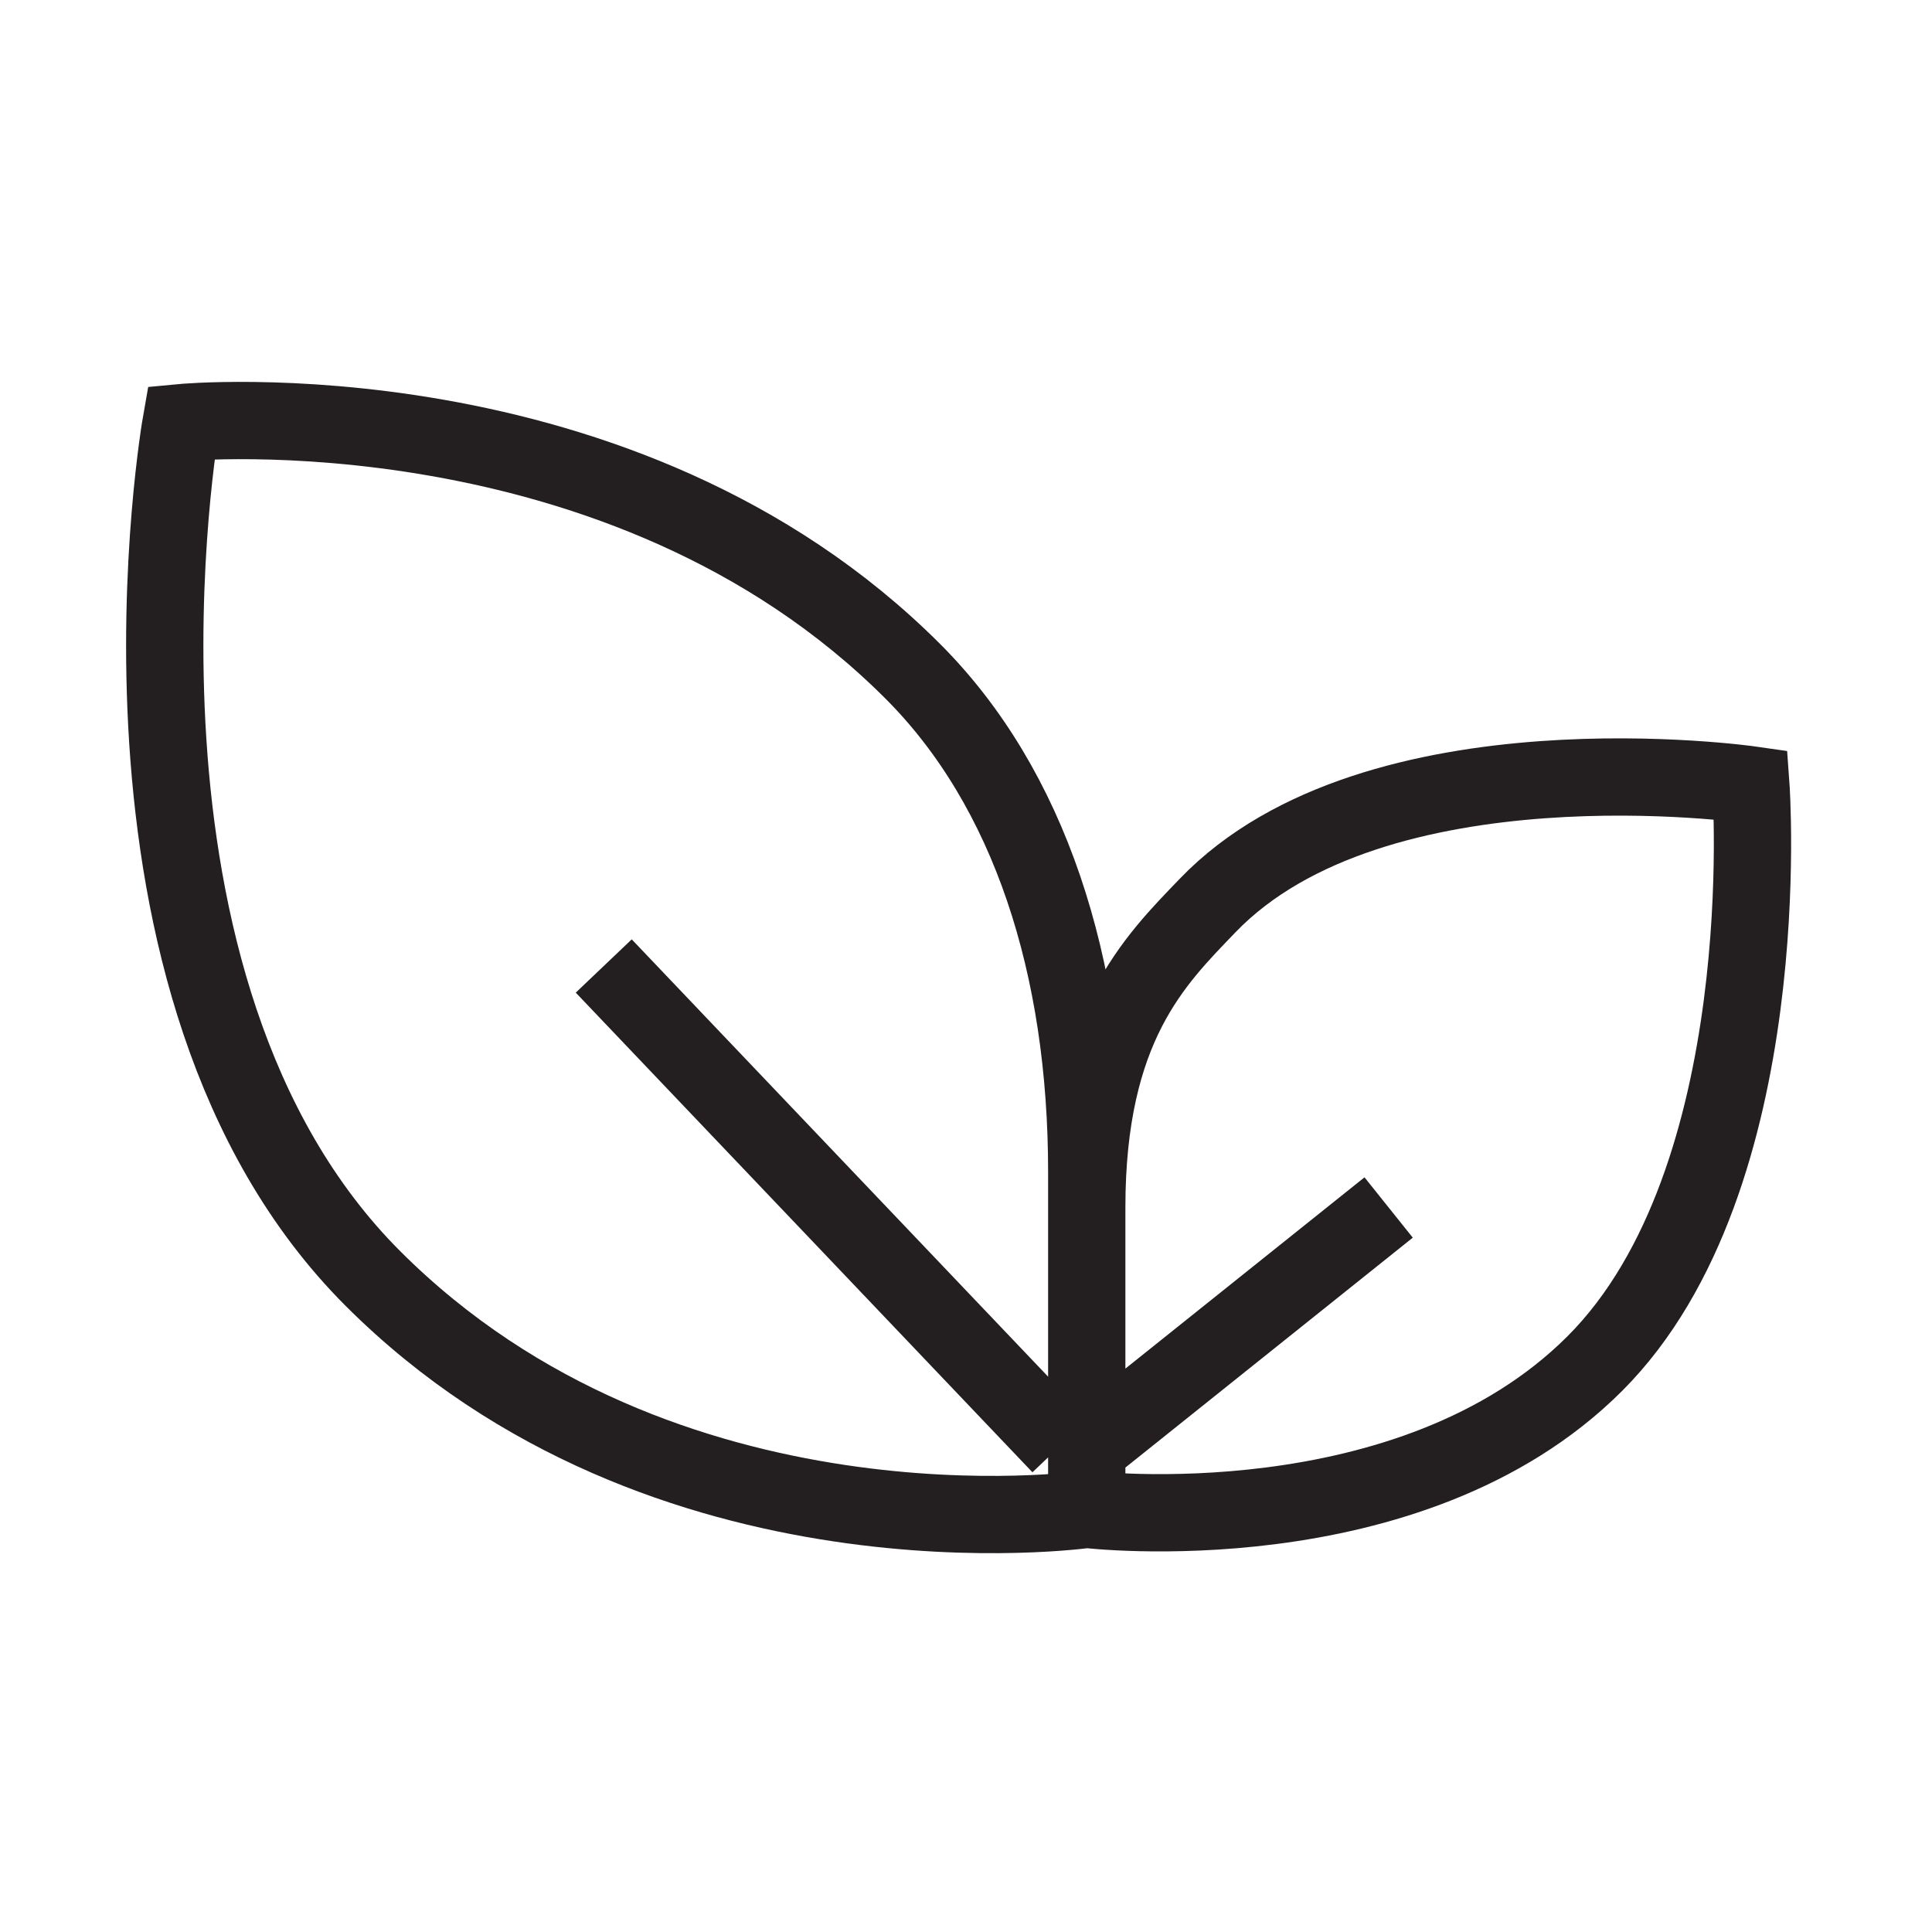 <svg xmlns="http://www.w3.org/2000/svg" fill="none" viewBox="0 0 50 50" height="50" width="50">
<path stroke-width="2" stroke="#231F20" d="M28.125 39.062C28.125 39.062 36.494 40.069 41.275 35.288C46.056 30.506 45.312 20.312 45.312 20.312C45.312 20.312 35.594 18.916 31.25 23.438C29.891 24.853 28.125 26.562 28.125 31.25V39.062ZM28.125 39.062C28.125 39.062 17.188 40.625 9.65 33.087C2.113 25.55 4.688 10.938 4.688 10.938C4.688 10.938 16.1 9.85 23.622 17.372C26.644 20.394 28.125 25 28.125 30.331V39.062ZM35.938 31.25L28.125 37.5M15.625 25L27.444 37.413"></path>
</svg>
